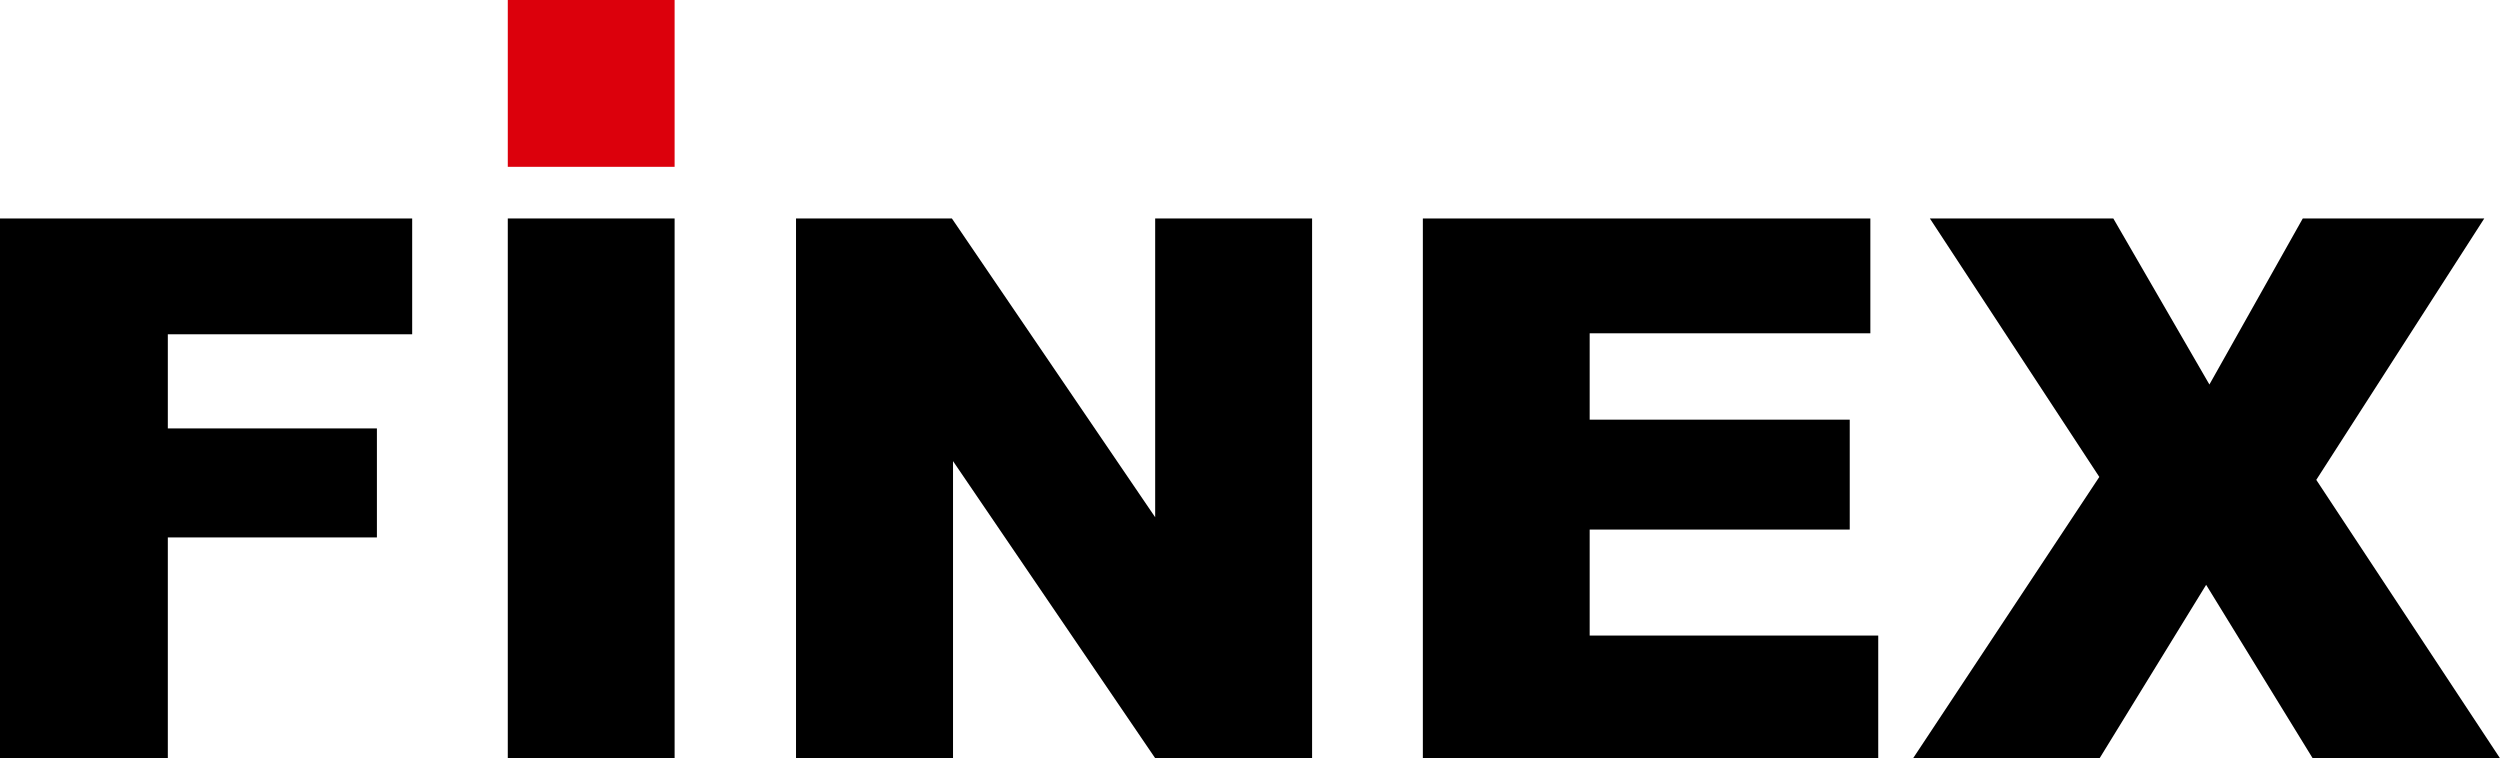 <svg xmlns="http://www.w3.org/2000/svg" width="139.897" height="42.429" viewBox="0 0 139.897 42.429"><g transform="translate(0 0)"><path d="M0,9.2V39.4H9.391V27.048h11.7v-6.1H9.391V15.68H23.065V9.2Z" transform="translate(0 3.026)"/><rect width="9.335" height="30.203" transform="translate(28.415 12.225)"/><path d="M53.619,9.2V25.918L42.244,9.2H33.521V39.4h8.786V22.777L53.619,39.4H62.4V9.2Z" transform="translate(11.023 3.026)"/><path d="M59.917,9.2V39.4H85.4V32.539H69.252V26.608H83.805v-6.15H69.252V15.625H84.959V9.2Z" transform="translate(19.704 3.026)"/><path d="M102.366,9.2l-5.224,9.291L91.765,9.2H81.5l9.481,14.463L80.564,39.4H91l5.959-9.7,5.959,9.7H113.4L103.122,23.827l9.4-14.627Z" transform="translate(26.494 3.026)"/><rect width="9.335" height="9.335" transform="translate(28.415 0)" fill="#dc000c"/></g></svg>